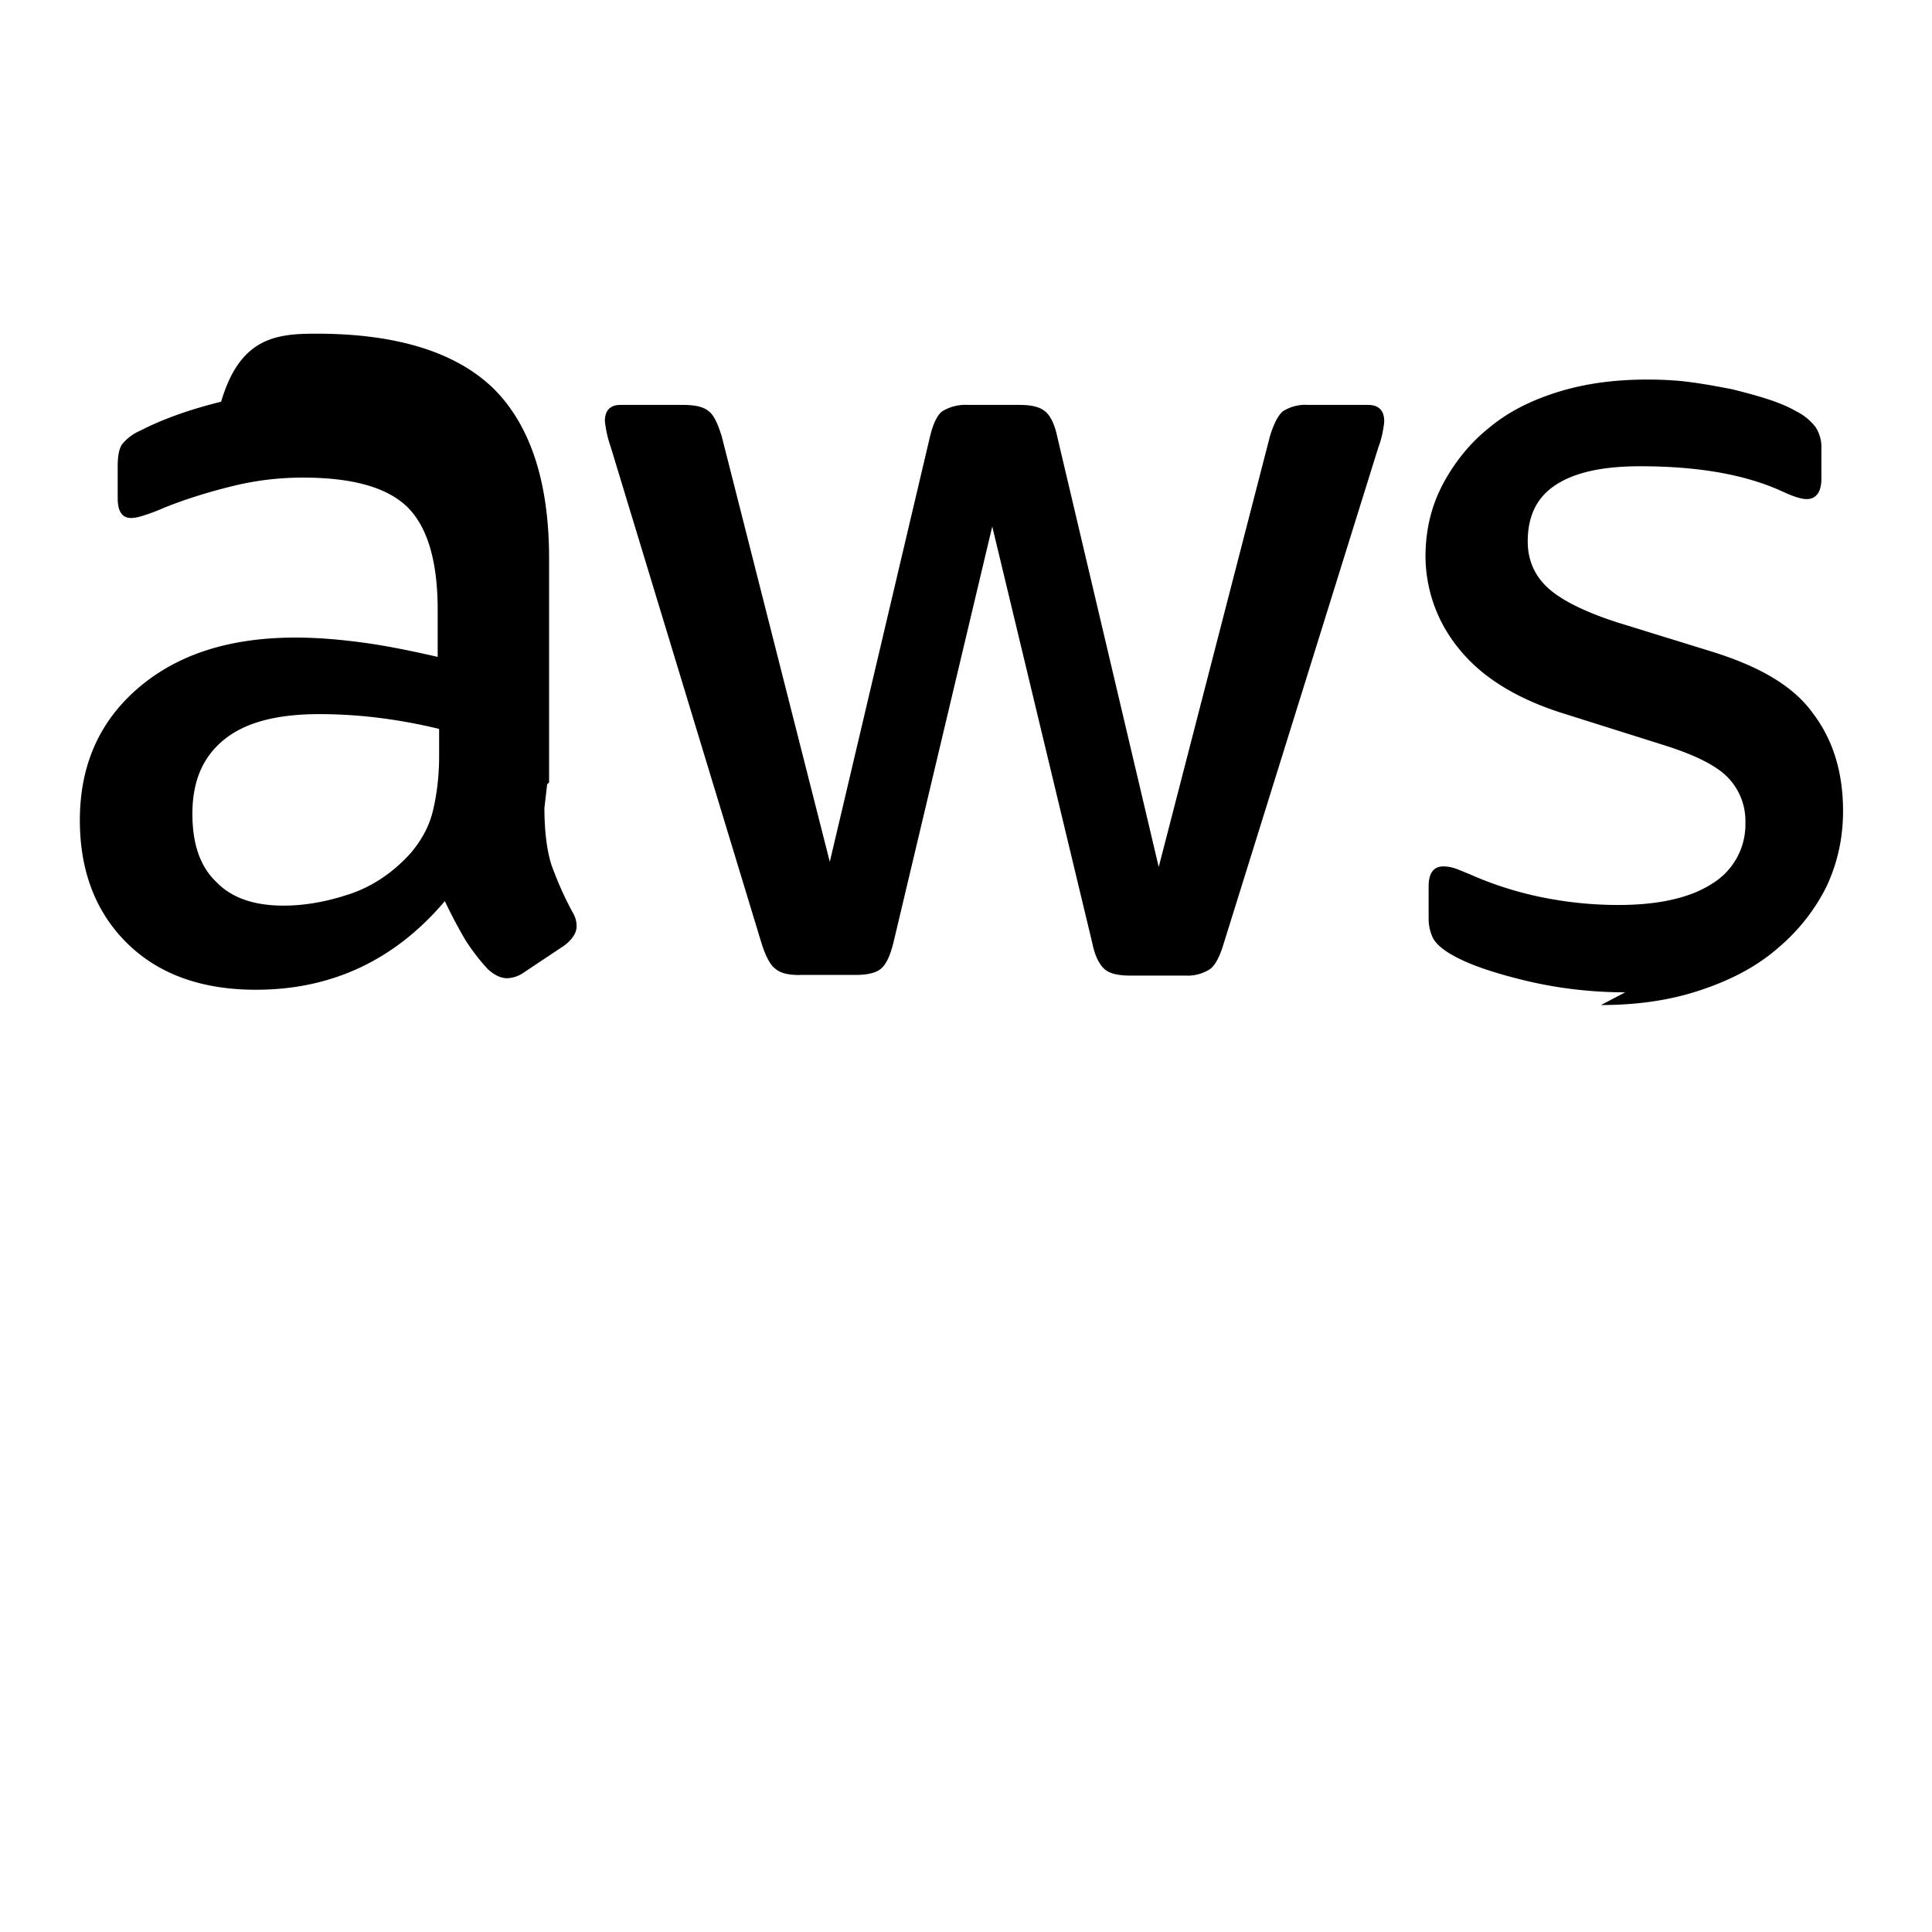 <svg xmlns="http://www.w3.org/2000/svg" viewBox="0 0 24 24" fill="none">
  <path d="M6.763 10.036c0 .296.032.535.088.71.064.176.144.368.256.576.04.063.056.127.056.183 0 .08-.048.16-.152.24l-.503.335a.383.383 0 01-.208.072c-.08 0-.16-.04-.239-.112a2.47 2.47 0 01-.287-.375 6.18 6.18 0 01-.248-.471c-.622.734-1.405 1.101-2.347 1.101-.67 0-1.205-.191-1.596-.574-.391-.384-.591-.895-.591-1.531 0-.678.239-1.226.726-1.644.487-.417 1.133-.626 1.955-.626.272 0 .551.024.846.064.296.04.6.104.918.176v-.583c0-.607-.127-1.03-.375-1.277-.255-.248-.686-.367-1.3-.367-.28 0-.568.031-.863.103-.295.072-.583.16-.862.272a2.287 2.287 0 01-.28.104.488.488 0 01-.127.023c-.112 0-.168-.08-.168-.247v-.391c0-.128.016-.224.056-.28a.597.597 0 01.224-.167c.279-.144.614-.263 1.005-.36C2.982 4.193 3.43 4.145 3.93 4.145c1.005 0 1.74.232 2.204.685.455.455.687 1.157.687 2.11v2.78l-.024.023zm-3.24 1.214c.263 0 .534-.048.822-.144.287-.096.543-.271.758-.51.128-.152.224-.32.272-.512.047-.191.08-.423.08-.694v-.335a6.66 6.66 0 00-.735-.136 6.02 6.02 0 00-.75-.048c-.535 0-.926.104-1.19.32-.263.215-.39.518-.39.917 0 .375.095.655.295.846.191.2.47.296.838.296zm6.41.862c-.144 0-.24-.024-.304-.08-.064-.048-.12-.16-.168-.311L7.586 5.55a1.398 1.398 0 01-.072-.32c0-.128.064-.2.191-.2h.783c.151 0 .255.025.318.08.065.049.113.16.16.312l1.342 5.284 1.245-5.284c.04-.16.088-.264.151-.312a.549.549 0 01.32-.08h.638c.152 0 .256.025.32.08.063.049.12.16.151.312l1.261 5.348 1.381-5.348c.048-.16.104-.264.16-.312a.52.52 0 01.317-.08h.743c.127 0 .2.065.2.2 0 .04-.009.08-.017.128a1.137 1.137 0 01-.056.2l-1.923 6.17c-.048.16-.104.263-.168.311a.51.51 0 01-.303.08h-.687c-.151 0-.255-.024-.32-.08-.063-.056-.119-.16-.151-.319l-1.244-5.18-1.228 5.172c-.04.16-.088.263-.151.319-.064.056-.176.08-.32.08h-.687zm10.256.215c-.415 0-.83-.048-1.229-.143-.399-.096-.71-.2-.918-.32-.128-.071-.215-.151-.247-.223a.563.563 0 01-.048-.224v-.407c0-.167.064-.247.183-.247.048 0 .096.008.144.024.048.016.12.048.2.08.271.12.566.215.878.279.319.064.63.096.95.096.502 0 .894-.088 1.165-.264a.86.86 0 00.415-.758.777.777 0 00-.215-.559c-.144-.151-.415-.287-.83-.415l-1.19-.375c-.598-.184-1.037-.455-1.324-.813a1.817 1.817 0 01-.415-1.14c0-.335.072-.63.215-.902.144-.271.336-.511.575-.702.24-.2.526-.343.863-.447.336-.104.702-.152 1.102-.152.175 0 .359.008.535.032.183.024.35.056.518.088.16.04.312.08.455.127.144.048.256.096.336.144a.69.69 0 01.247.2.457.457 0 01.072.263v.375c0 .168-.064.256-.184.256-.064 0-.167-.032-.303-.096-.455-.208-1.037-.312-1.764-.312-.454 0-.798.072-1.037.224-.24.151-.36.383-.36.71 0 .224.08.416.24.567.159.152.454.304.877.44l1.165.36c.59.183 1.013.423 1.26.767.255.335.375.742.375 1.214 0 .343-.072.655-.207.942-.144.287-.344.543-.598.758-.255.223-.567.391-.942.518-.375.129-.79.193-1.26.193z" fill="currentColor"/>
</svg>
